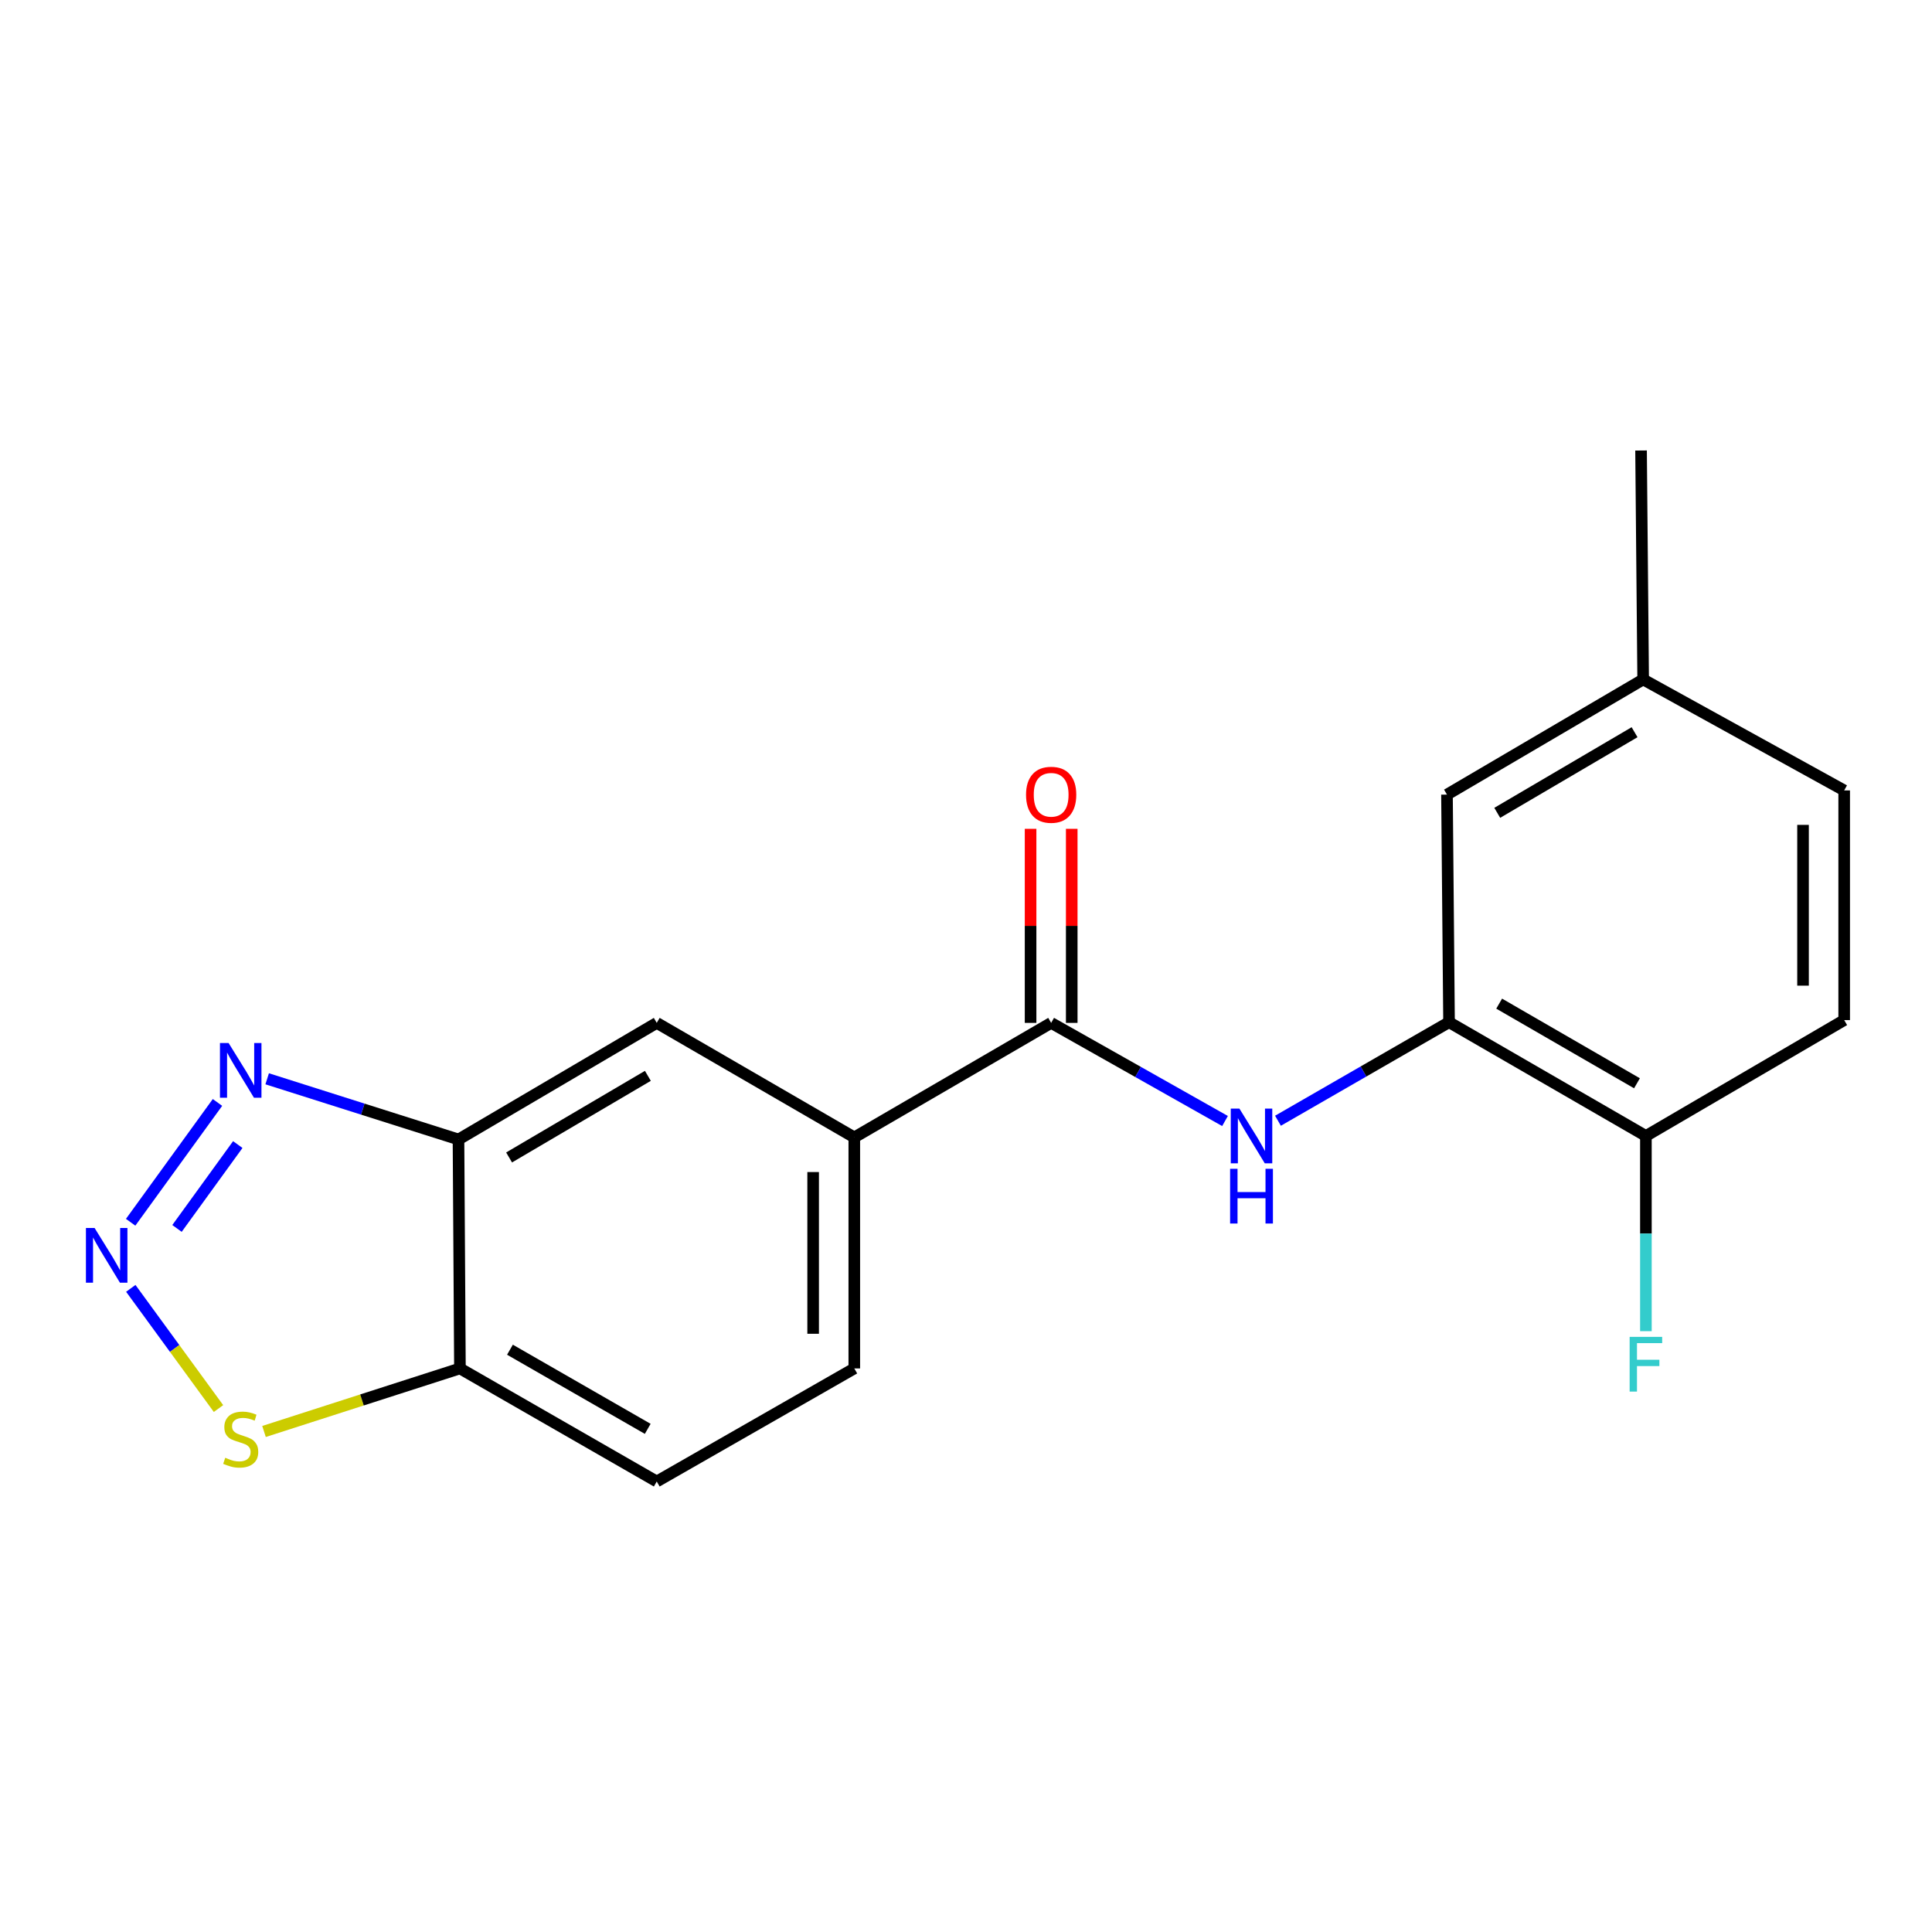 <?xml version='1.0' encoding='iso-8859-1'?>
<svg version='1.1' baseProfile='full'
              xmlns='http://www.w3.org/2000/svg'
                      xmlns:rdkit='http://www.rdkit.org/xml'
                      xmlns:xlink='http://www.w3.org/1999/xlink'
                  xml:space='preserve'
width='1000px' height='1000px' viewBox='0 0 1000 1000'>
<!-- END OF HEADER -->
<rect style='opacity:1.0;fill:#FFFFFF;stroke:none' width='1000' height='1000' x='0' y='0'> </rect>
<path class='bond-0' d='M 67.622,632.639 L 112.569,570.623' style='fill:none;fill-rule:evenodd;stroke:#0000FF;stroke-width:6px;stroke-linecap:butt;stroke-linejoin:miter;stroke-opacity:1' />
<path class='bond-0' d='M 91.612,635.837 L 123.075,592.427' style='fill:none;fill-rule:evenodd;stroke:#0000FF;stroke-width:6px;stroke-linecap:butt;stroke-linejoin:miter;stroke-opacity:1' />
<path class='bond-5' d='M 67.699,666.856 L 90.398,697.959' style='fill:none;fill-rule:evenodd;stroke:#0000FF;stroke-width:6px;stroke-linecap:butt;stroke-linejoin:miter;stroke-opacity:1' />
<path class='bond-5' d='M 90.398,697.959 L 113.098,729.062' style='fill:none;fill-rule:evenodd;stroke:#CCCC00;stroke-width:6px;stroke-linecap:butt;stroke-linejoin:miter;stroke-opacity:1' />
<path class='bond-2' d='M 138.287,558.38 L 187.801,574.084' style='fill:none;fill-rule:evenodd;stroke:#0000FF;stroke-width:6px;stroke-linecap:butt;stroke-linejoin:miter;stroke-opacity:1' />
<path class='bond-2' d='M 187.801,574.084 L 237.315,589.788' style='fill:none;fill-rule:evenodd;stroke:#000000;stroke-width:6px;stroke-linecap:butt;stroke-linejoin:miter;stroke-opacity:1' />
<path class='bond-1' d='M 544.077,529.444 L 442.182,588.712' style='fill:none;fill-rule:evenodd;stroke:#000000;stroke-width:6px;stroke-linecap:butt;stroke-linejoin:miter;stroke-opacity:1' />
<path class='bond-3' d='M 544.077,529.444 L 589.072,554.84' style='fill:none;fill-rule:evenodd;stroke:#000000;stroke-width:6px;stroke-linecap:butt;stroke-linejoin:miter;stroke-opacity:1' />
<path class='bond-3' d='M 589.072,554.84 L 634.066,580.236' style='fill:none;fill-rule:evenodd;stroke:#0000FF;stroke-width:6px;stroke-linecap:butt;stroke-linejoin:miter;stroke-opacity:1' />
<path class='bond-10' d='M 554.728,529.444 L 554.728,479.223' style='fill:none;fill-rule:evenodd;stroke:#000000;stroke-width:6px;stroke-linecap:butt;stroke-linejoin:miter;stroke-opacity:1' />
<path class='bond-10' d='M 554.728,479.223 L 554.728,429.002' style='fill:none;fill-rule:evenodd;stroke:#FF0000;stroke-width:6px;stroke-linecap:butt;stroke-linejoin:miter;stroke-opacity:1' />
<path class='bond-10' d='M 533.426,529.444 L 533.426,479.223' style='fill:none;fill-rule:evenodd;stroke:#000000;stroke-width:6px;stroke-linecap:butt;stroke-linejoin:miter;stroke-opacity:1' />
<path class='bond-10' d='M 533.426,479.223 L 533.426,429.002' style='fill:none;fill-rule:evenodd;stroke:#FF0000;stroke-width:6px;stroke-linecap:butt;stroke-linejoin:miter;stroke-opacity:1' />
<path class='bond-8' d='M 237.315,589.788 L 339.932,529.444' style='fill:none;fill-rule:evenodd;stroke:#000000;stroke-width:6px;stroke-linecap:butt;stroke-linejoin:miter;stroke-opacity:1' />
<path class='bond-8' d='M 263.505,599.099 L 335.337,556.858' style='fill:none;fill-rule:evenodd;stroke:#000000;stroke-width:6px;stroke-linecap:butt;stroke-linejoin:miter;stroke-opacity:1' />
<path class='bond-19' d='M 237.315,589.788 L 238.06,708.299' style='fill:none;fill-rule:evenodd;stroke:#000000;stroke-width:6px;stroke-linecap:butt;stroke-linejoin:miter;stroke-opacity:1' />
<path class='bond-4' d='M 661.473,580.093 L 705.747,554.591' style='fill:none;fill-rule:evenodd;stroke:#0000FF;stroke-width:6px;stroke-linecap:butt;stroke-linejoin:miter;stroke-opacity:1' />
<path class='bond-4' d='M 705.747,554.591 L 750.021,529.089' style='fill:none;fill-rule:evenodd;stroke:#000000;stroke-width:6px;stroke-linecap:butt;stroke-linejoin:miter;stroke-opacity:1' />
<path class='bond-9' d='M 750.021,529.089 L 851.917,587.978' style='fill:none;fill-rule:evenodd;stroke:#000000;stroke-width:6px;stroke-linecap:butt;stroke-linejoin:miter;stroke-opacity:1' />
<path class='bond-9' d='M 775.965,519.479 L 847.291,560.701' style='fill:none;fill-rule:evenodd;stroke:#000000;stroke-width:6px;stroke-linecap:butt;stroke-linejoin:miter;stroke-opacity:1' />
<path class='bond-11' d='M 750.021,529.089 L 748.956,411.288' style='fill:none;fill-rule:evenodd;stroke:#000000;stroke-width:6px;stroke-linecap:butt;stroke-linejoin:miter;stroke-opacity:1' />
<path class='bond-6' d='M 136.651,740.928 L 187.356,724.614' style='fill:none;fill-rule:evenodd;stroke:#CCCC00;stroke-width:6px;stroke-linecap:butt;stroke-linejoin:miter;stroke-opacity:1' />
<path class='bond-6' d='M 187.356,724.614 L 238.06,708.299' style='fill:none;fill-rule:evenodd;stroke:#000000;stroke-width:6px;stroke-linecap:butt;stroke-linejoin:miter;stroke-opacity:1' />
<path class='bond-12' d='M 238.06,708.299 L 339.932,766.821' style='fill:none;fill-rule:evenodd;stroke:#000000;stroke-width:6px;stroke-linecap:butt;stroke-linejoin:miter;stroke-opacity:1' />
<path class='bond-12' d='M 263.952,698.606 L 335.262,739.571' style='fill:none;fill-rule:evenodd;stroke:#000000;stroke-width:6px;stroke-linecap:butt;stroke-linejoin:miter;stroke-opacity:1' />
<path class='bond-7' d='M 442.182,588.712 L 339.932,529.444' style='fill:none;fill-rule:evenodd;stroke:#000000;stroke-width:6px;stroke-linecap:butt;stroke-linejoin:miter;stroke-opacity:1' />
<path class='bond-20' d='M 442.182,588.712 L 442.182,708.299' style='fill:none;fill-rule:evenodd;stroke:#000000;stroke-width:6px;stroke-linecap:butt;stroke-linejoin:miter;stroke-opacity:1' />
<path class='bond-20' d='M 420.88,606.65 L 420.88,690.361' style='fill:none;fill-rule:evenodd;stroke:#000000;stroke-width:6px;stroke-linecap:butt;stroke-linejoin:miter;stroke-opacity:1' />
<path class='bond-14' d='M 851.917,587.978 L 954.545,528' style='fill:none;fill-rule:evenodd;stroke:#000000;stroke-width:6px;stroke-linecap:butt;stroke-linejoin:miter;stroke-opacity:1' />
<path class='bond-16' d='M 851.917,587.978 L 851.917,638.493' style='fill:none;fill-rule:evenodd;stroke:#000000;stroke-width:6px;stroke-linecap:butt;stroke-linejoin:miter;stroke-opacity:1' />
<path class='bond-16' d='M 851.917,638.493 L 851.917,689.008' style='fill:none;fill-rule:evenodd;stroke:#33CCCC;stroke-width:6px;stroke-linecap:butt;stroke-linejoin:miter;stroke-opacity:1' />
<path class='bond-15' d='M 748.956,411.288 L 850.496,351.678' style='fill:none;fill-rule:evenodd;stroke:#000000;stroke-width:6px;stroke-linecap:butt;stroke-linejoin:miter;stroke-opacity:1' />
<path class='bond-15' d='M 774.972,420.717 L 846.05,378.99' style='fill:none;fill-rule:evenodd;stroke:#000000;stroke-width:6px;stroke-linecap:butt;stroke-linejoin:miter;stroke-opacity:1' />
<path class='bond-13' d='M 339.932,766.821 L 442.182,708.299' style='fill:none;fill-rule:evenodd;stroke:#000000;stroke-width:6px;stroke-linecap:butt;stroke-linejoin:miter;stroke-opacity:1' />
<path class='bond-21' d='M 954.545,528 L 954.545,409.123' style='fill:none;fill-rule:evenodd;stroke:#000000;stroke-width:6px;stroke-linecap:butt;stroke-linejoin:miter;stroke-opacity:1' />
<path class='bond-21' d='M 933.243,510.169 L 933.243,426.954' style='fill:none;fill-rule:evenodd;stroke:#000000;stroke-width:6px;stroke-linecap:butt;stroke-linejoin:miter;stroke-opacity:1' />
<path class='bond-17' d='M 850.496,351.678 L 954.545,409.123' style='fill:none;fill-rule:evenodd;stroke:#000000;stroke-width:6px;stroke-linecap:butt;stroke-linejoin:miter;stroke-opacity:1' />
<path class='bond-18' d='M 850.496,351.678 L 849.408,233.179' style='fill:none;fill-rule:evenodd;stroke:#000000;stroke-width:6px;stroke-linecap:butt;stroke-linejoin:miter;stroke-opacity:1' />
<path  class='atom-0' d='M 48.957 635.594
L 58.237 650.594
Q 59.157 652.074, 60.637 654.754
Q 62.117 657.434, 62.197 657.594
L 62.197 635.594
L 65.957 635.594
L 65.957 663.914
L 62.077 663.914
L 52.117 647.514
Q 50.957 645.594, 49.717 643.394
Q 48.517 641.194, 48.157 640.514
L 48.157 663.914
L 44.477 663.914
L 44.477 635.594
L 48.957 635.594
' fill='#0000FF'/>
<path  class='atom-1' d='M 118.331 539.876
L 127.611 554.876
Q 128.531 556.356, 130.011 559.036
Q 131.491 561.716, 131.571 561.876
L 131.571 539.876
L 135.331 539.876
L 135.331 568.196
L 131.451 568.196
L 121.491 551.796
Q 120.331 549.876, 119.091 547.676
Q 117.891 545.476, 117.531 544.796
L 117.531 568.196
L 113.851 568.196
L 113.851 539.876
L 118.331 539.876
' fill='#0000FF'/>
<path  class='atom-4' d='M 641.523 573.818
L 650.803 588.818
Q 651.723 590.298, 653.203 592.978
Q 654.683 595.658, 654.763 595.818
L 654.763 573.818
L 658.523 573.818
L 658.523 602.138
L 654.643 602.138
L 644.683 585.738
Q 643.523 583.818, 642.283 581.618
Q 641.083 579.418, 640.723 578.738
L 640.723 602.138
L 637.043 602.138
L 637.043 573.818
L 641.523 573.818
' fill='#0000FF'/>
<path  class='atom-4' d='M 636.703 604.97
L 640.543 604.97
L 640.543 617.01
L 655.023 617.01
L 655.023 604.97
L 658.863 604.97
L 658.863 633.29
L 655.023 633.29
L 655.023 620.21
L 640.543 620.21
L 640.543 633.29
L 636.703 633.29
L 636.703 604.97
' fill='#0000FF'/>
<path  class='atom-6' d='M 116.591 754.529
Q 116.911 754.649, 118.231 755.209
Q 119.551 755.769, 120.991 756.129
Q 122.471 756.449, 123.911 756.449
Q 126.591 756.449, 128.151 755.169
Q 129.711 753.849, 129.711 751.569
Q 129.711 750.009, 128.911 749.049
Q 128.151 748.089, 126.951 747.569
Q 125.751 747.049, 123.751 746.449
Q 121.231 745.689, 119.711 744.969
Q 118.231 744.249, 117.151 742.729
Q 116.111 741.209, 116.111 738.649
Q 116.111 735.089, 118.511 732.889
Q 120.951 730.689, 125.751 730.689
Q 129.031 730.689, 132.751 732.249
L 131.831 735.329
Q 128.431 733.929, 125.871 733.929
Q 123.111 733.929, 121.591 735.089
Q 120.071 736.209, 120.111 738.169
Q 120.111 739.689, 120.871 740.609
Q 121.671 741.529, 122.791 742.049
Q 123.951 742.569, 125.871 743.169
Q 128.431 743.969, 129.951 744.769
Q 131.471 745.569, 132.551 747.209
Q 133.671 748.809, 133.671 751.569
Q 133.671 755.489, 131.031 757.609
Q 128.431 759.689, 124.071 759.689
Q 121.551 759.689, 119.631 759.129
Q 117.751 758.609, 115.511 757.689
L 116.591 754.529
' fill='#CCCC00'/>
<path  class='atom-11' d='M 531.077 411.368
Q 531.077 404.568, 534.437 400.768
Q 537.797 396.968, 544.077 396.968
Q 550.357 396.968, 553.717 400.768
Q 557.077 404.568, 557.077 411.368
Q 557.077 418.248, 553.677 422.168
Q 550.277 426.048, 544.077 426.048
Q 537.837 426.048, 534.437 422.168
Q 531.077 418.288, 531.077 411.368
M 544.077 422.848
Q 548.397 422.848, 550.717 419.968
Q 553.077 417.048, 553.077 411.368
Q 553.077 405.808, 550.717 403.008
Q 548.397 400.168, 544.077 400.168
Q 539.757 400.168, 537.397 402.968
Q 535.077 405.768, 535.077 411.368
Q 535.077 417.088, 537.397 419.968
Q 539.757 422.848, 544.077 422.848
' fill='#FF0000'/>
<path  class='atom-17' d='M 843.497 691.962
L 860.337 691.962
L 860.337 695.202
L 847.297 695.202
L 847.297 703.802
L 858.897 703.802
L 858.897 707.082
L 847.297 707.082
L 847.297 720.282
L 843.497 720.282
L 843.497 691.962
' fill='#33CCCC'/>
</svg>

